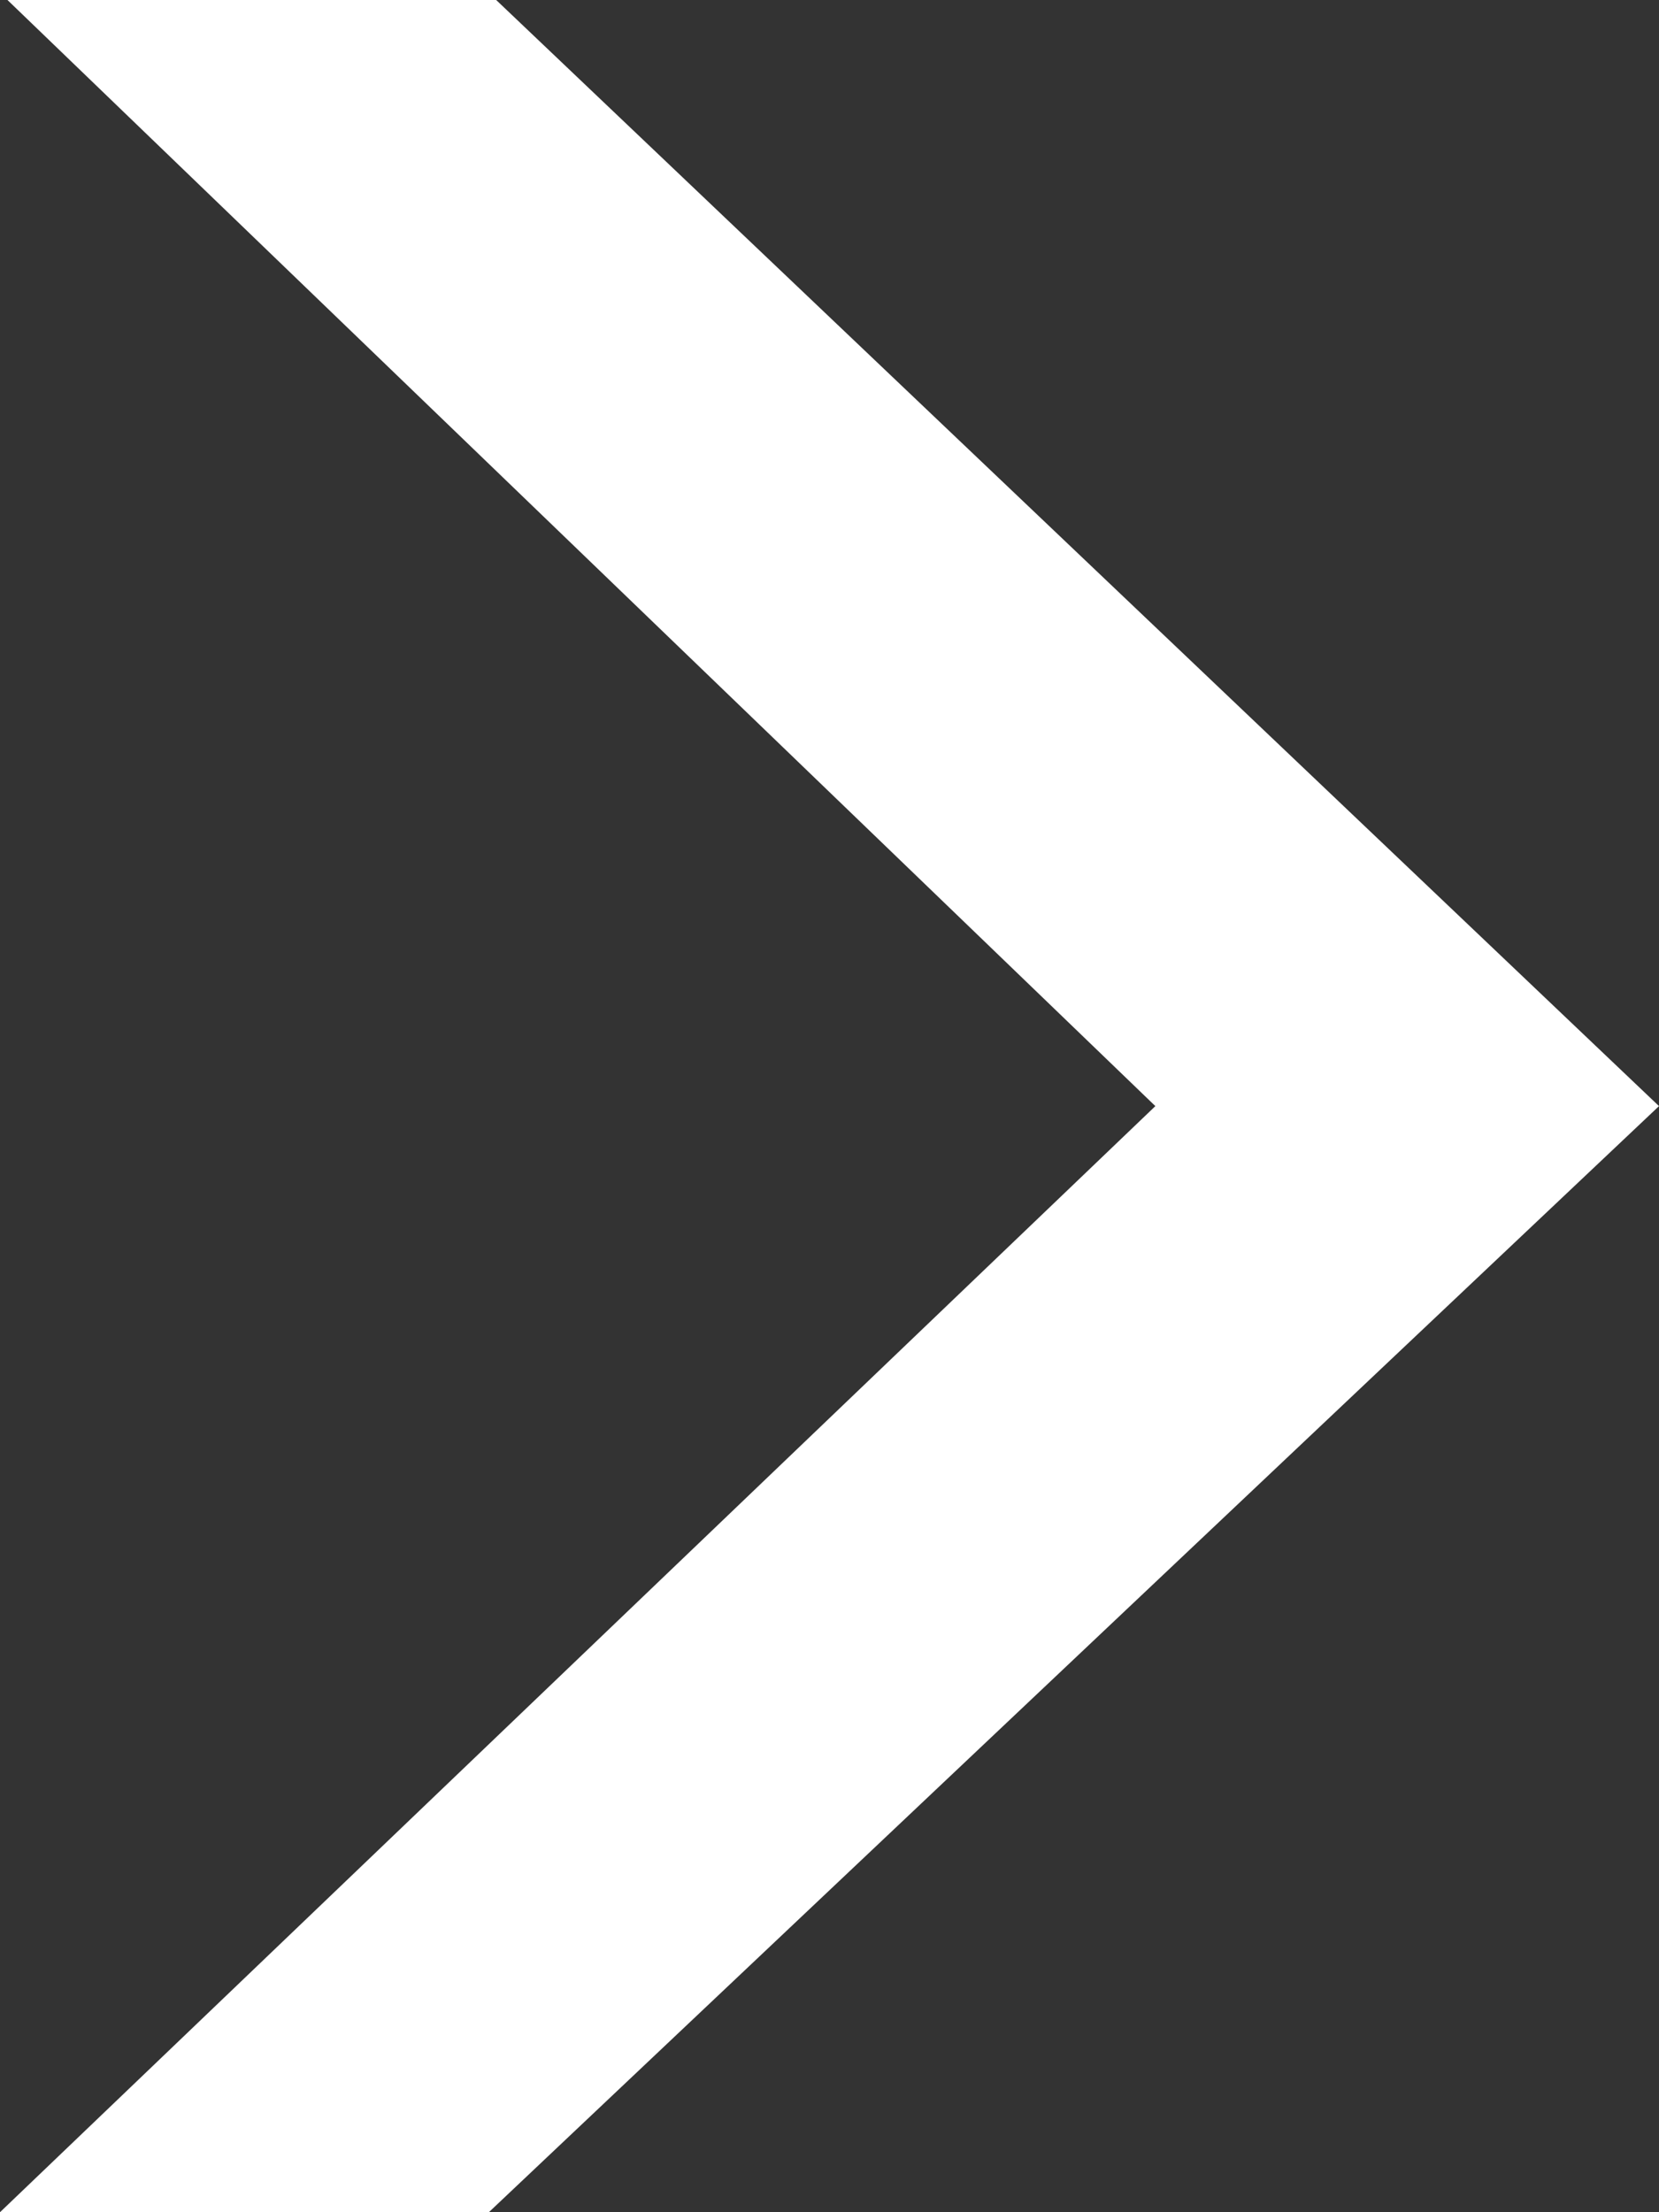 <?xml version="1.0" encoding="UTF-8"?> <svg xmlns="http://www.w3.org/2000/svg" width="12" height="16" viewBox="0 0 12 16" fill="none"><rect x="0" y="0" width="12" height="16" fill="#333333" stroke="none"/><path d="M3.589 0L0.054 0L8.357 8L0 16H3.536L12 8L3.589 0Z" fill="white"></path></svg> 